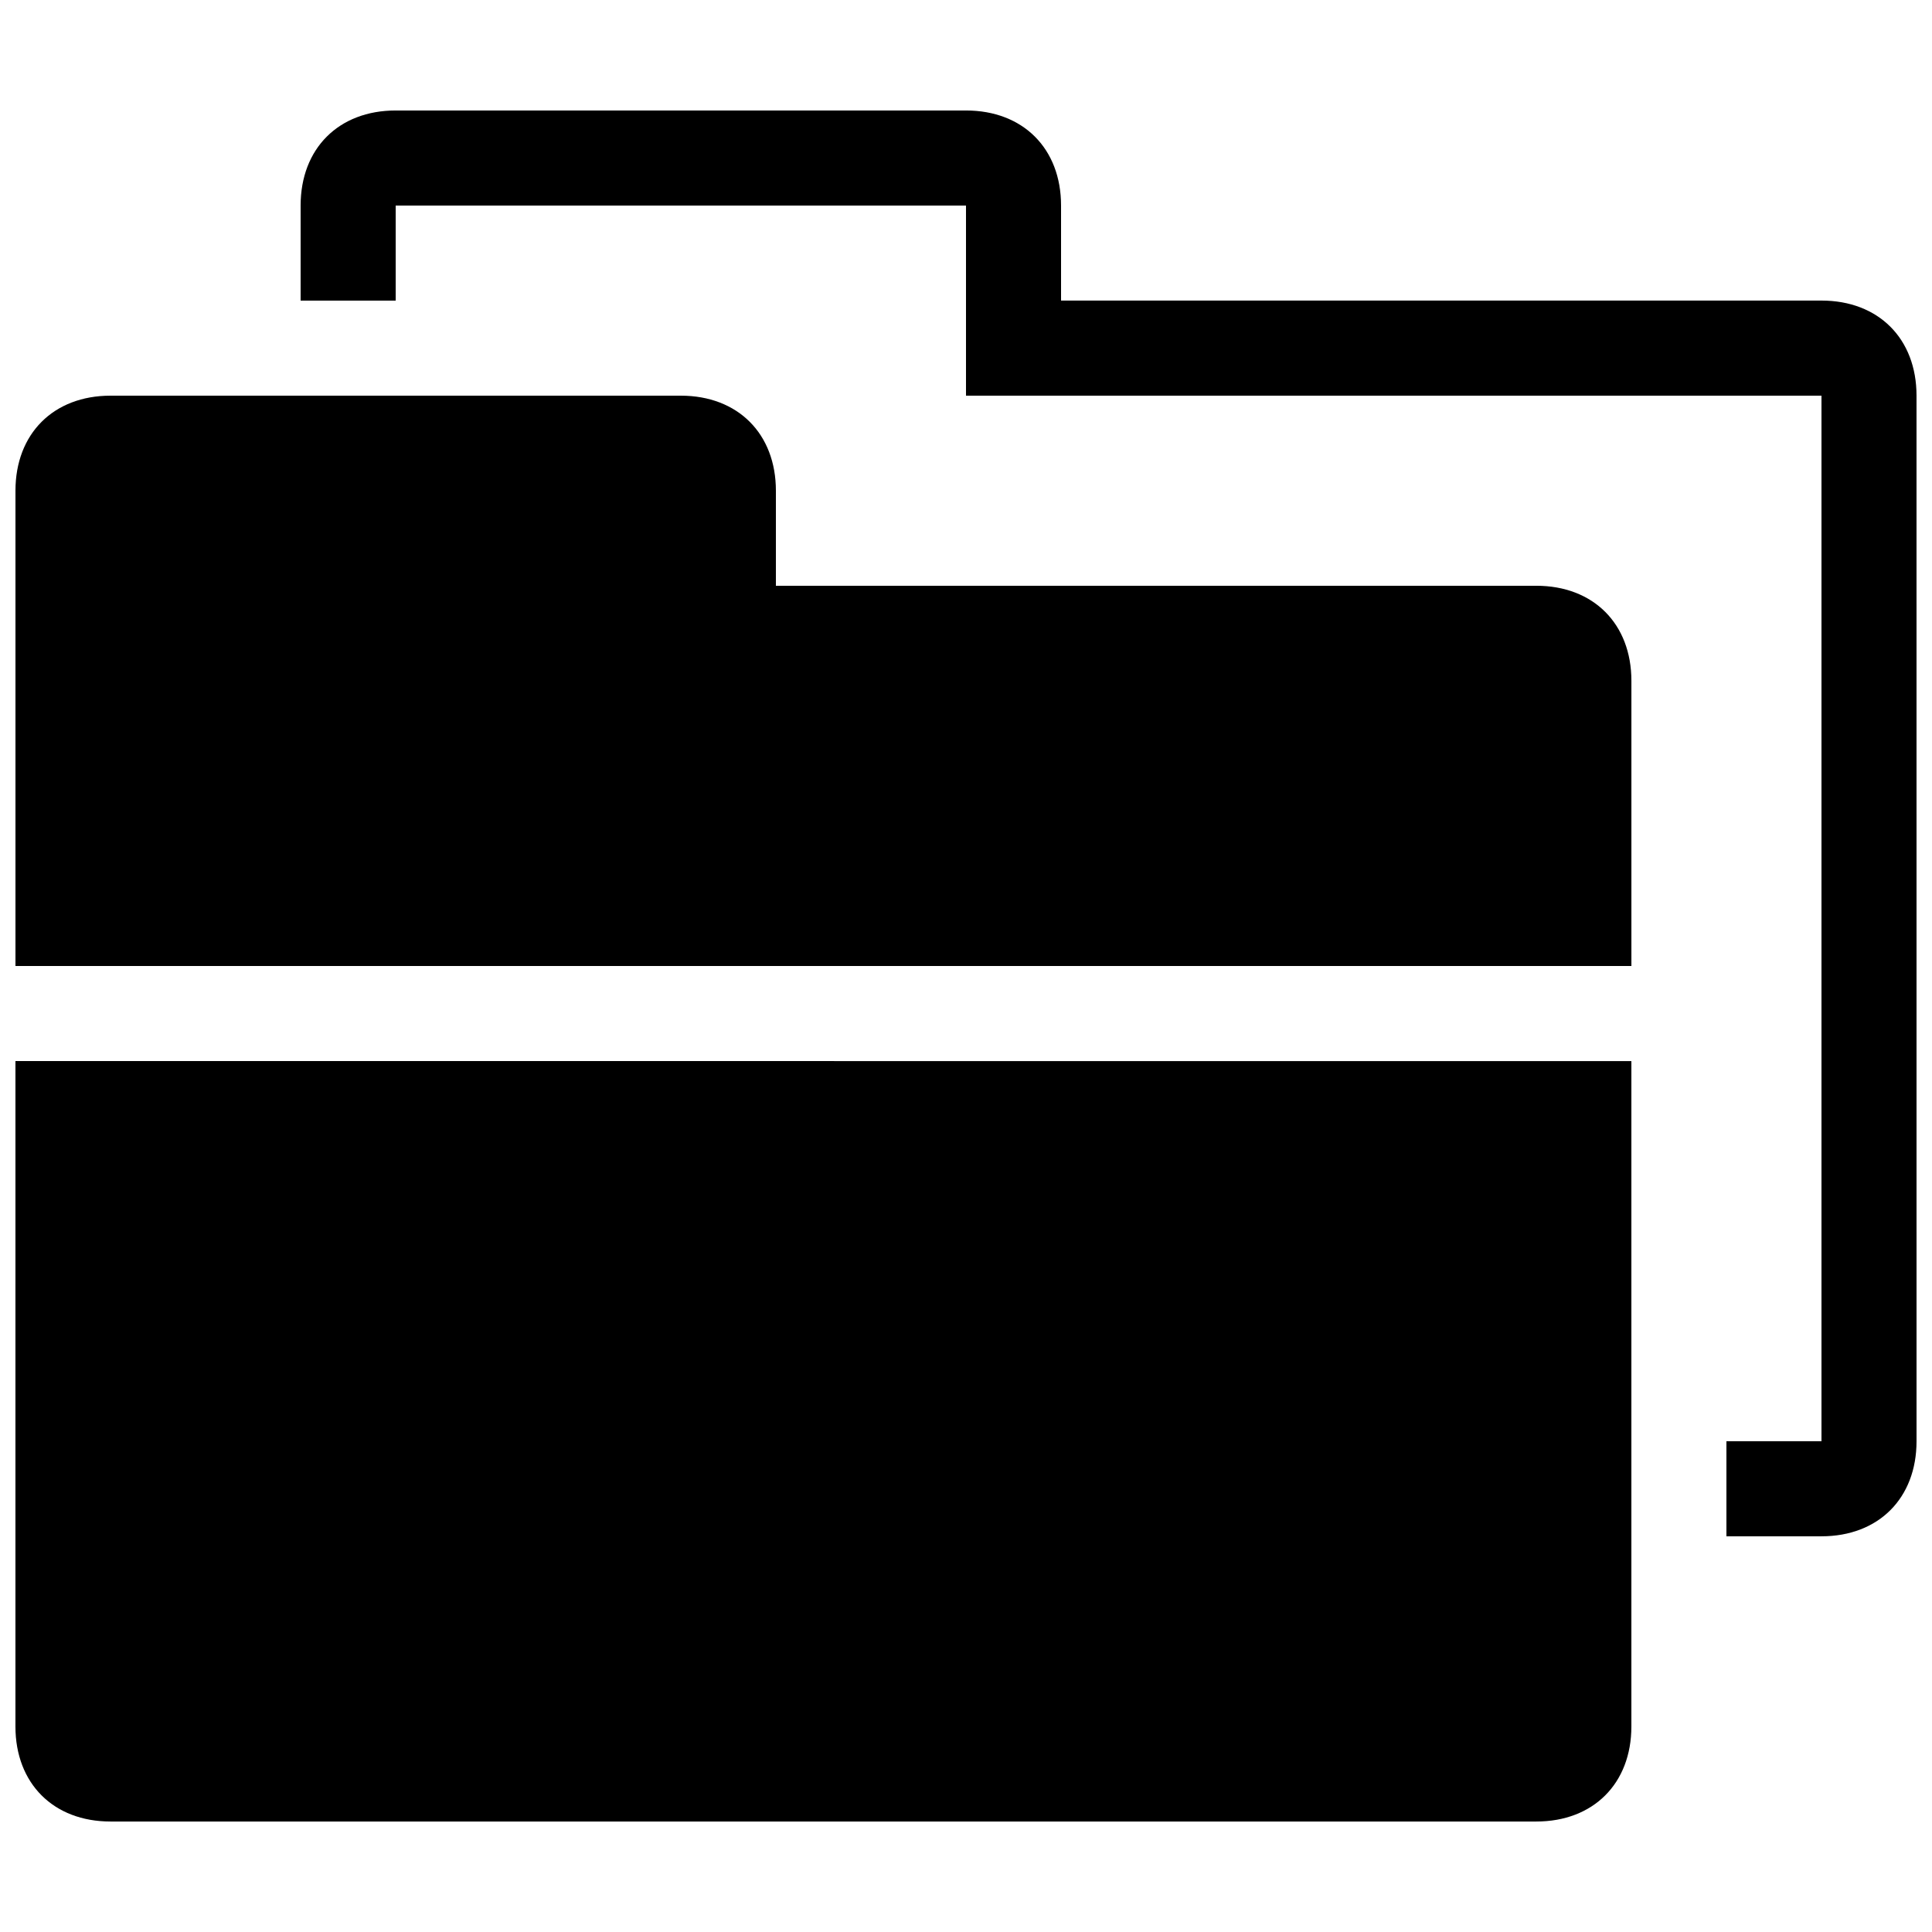 <?xml version="1.0" encoding="UTF-8"?>
<!-- Uploaded to: SVG Repo, www.svgrepo.com, Generator: SVG Repo Mixer Tools -->
<svg width="800px" height="800px" version="1.1" viewBox="144 144 512 512" xmlns="http://www.w3.org/2000/svg">
 <defs>
  <clipPath id="b">
   <path d="m148.09 248h428.91v379h-428.91z"/>
  </clipPath>
  <clipPath id="a">
   <path d="m223 173h428.9v379h-428.9z"/>
  </clipPath>
 </defs>
 <g>
  <g clip-path="url(#b)">
   <path d="m551.14 299.24h-201.52v-25.191c0-15.113-10.078-25.191-25.191-25.191h-151.14c-15.113 0-25.191 10.078-25.191 25.191v125.95h428.24v-75.574c0-15.113-10.078-25.191-25.191-25.191zm-403.05 302.29c0 15.113 10.078 25.191 25.191 25.191h377.86c15.113 0 25.191-10.078 25.191-25.191v-176.33l-428.24-0.004z"/>
  </g>
  <g clip-path="url(#a)">
   <path d="m626.71 223.66h-201.52v-25.188c0-15.113-10.078-25.191-25.191-25.191h-151.14c-15.113 0-25.191 10.078-25.191 25.191v25.191h25.191v-25.191h151.14v50.383h226.71v277.09h-25.191v25.191h25.191c15.113 0 25.191-10.078 25.191-25.191l-0.004-277.1c0-15.113-10.078-25.191-25.191-25.191z"/>
  </g>
 </g>
</svg>